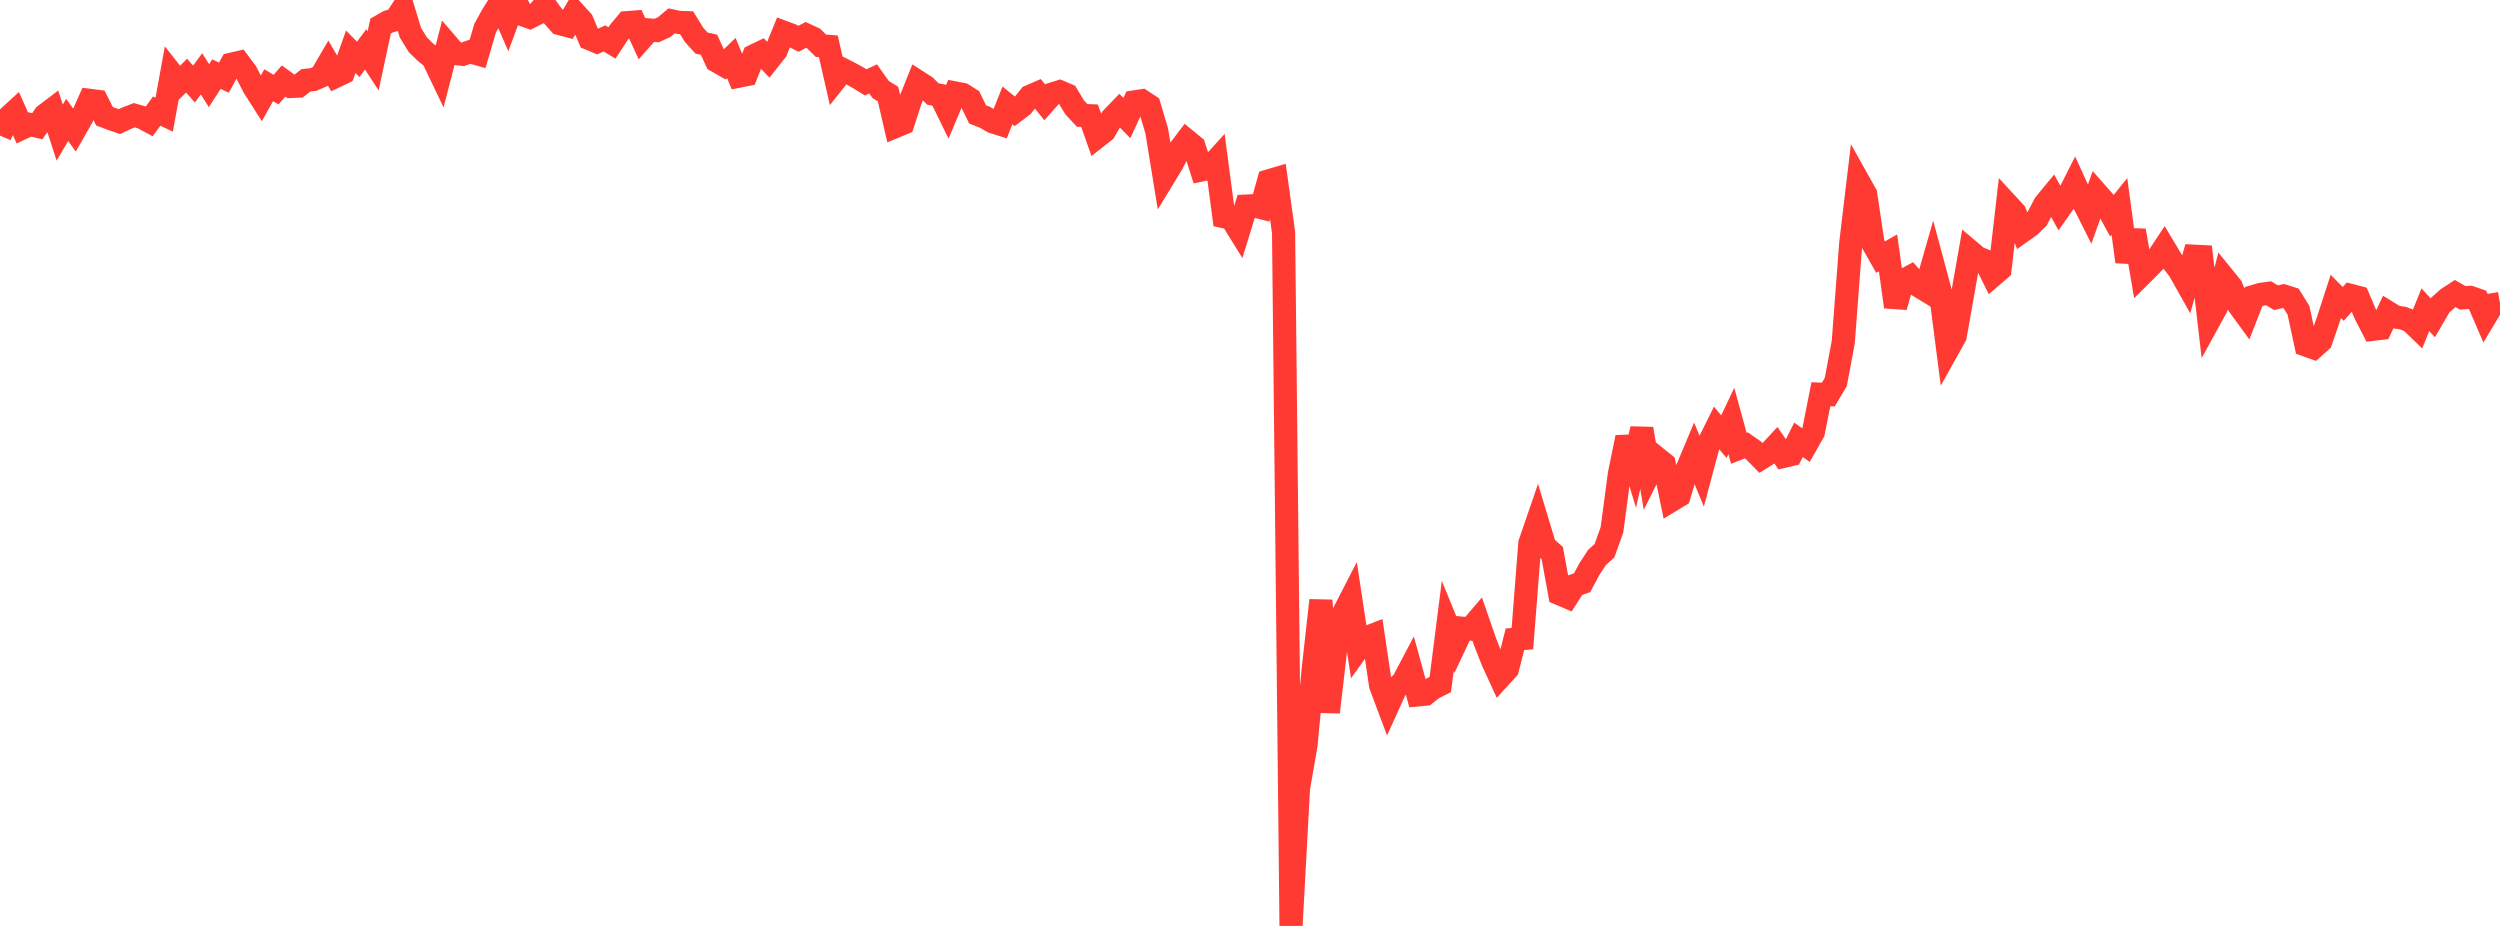 <?xml version="1.0" standalone="no"?>
<!DOCTYPE svg PUBLIC "-//W3C//DTD SVG 1.1//EN" "http://www.w3.org/Graphics/SVG/1.1/DTD/svg11.dtd">

<svg width="135" height="50" viewBox="0 0 135 50" preserveAspectRatio="none" 
  xmlns="http://www.w3.org/2000/svg"
  xmlns:xlink="http://www.w3.org/1999/xlink">


<polyline points="0.0, 7.322 0.403, 6.386 0.806, 6.015 1.209, 6.912 1.612, 6.723 2.015, 6.817 2.418, 6.222 2.821, 5.917 3.224, 7.161 3.627, 6.477 4.03, 7.033 4.433, 6.327 4.836, 5.418 5.239, 5.47 5.642, 6.277 6.045, 6.428 6.448, 6.567 6.851, 6.377 7.254, 6.222 7.657, 6.336 8.06, 6.551 8.463, 5.999 8.866, 6.193 9.269, 3.977 9.672, 4.487 10.075, 4.083 10.478, 4.539 10.881, 3.985 11.284, 4.625 11.687, 4.002 12.09, 4.192 12.493, 3.468 12.896, 3.375 13.299, 3.914 13.701, 4.695 14.104, 5.327 14.507, 4.603 14.91, 4.838 15.313, 4.374 15.716, 4.669 16.119, 4.651 16.522, 4.338 16.925, 4.293 17.328, 4.118 17.731, 3.428 18.134, 4.119 18.537, 3.928 18.94, 2.797 19.343, 3.206 19.746, 2.667 20.149, 3.285 20.552, 1.41 20.955, 1.177 21.358, 1.059 21.761, 0.446 22.164, 1.769 22.567, 2.422 22.97, 2.813 23.373, 3.141 23.776, 3.984 24.179, 2.424 24.582, 2.892 24.985, 2.933 25.388, 2.793 25.791, 2.908 26.194, 1.527 26.597, 0.799 27.0, 0.162 27.403, 1.091 27.806, 0.0 28.209, 0.789 28.612, 0.93 29.015, 0.722 29.418, 0.269 29.821, 0.824 30.224, 1.273 30.627, 1.379 31.03, 0.692 31.433, 1.133 31.836, 2.09 32.239, 2.257 32.642, 2.076 33.045, 2.32 33.448, 1.71 33.851, 1.225 34.254, 1.193 34.657, 2.072 35.06, 1.617 35.463, 1.649 35.866, 1.462 36.269, 1.126 36.672, 1.212 37.075, 1.225 37.478, 1.879 37.881, 2.325 38.284, 2.412 38.687, 3.29 39.09, 3.52 39.493, 3.133 39.896, 4.113 40.299, 4.033 40.701, 3.019 41.104, 2.824 41.507, 3.244 41.91, 2.734 42.313, 1.74 42.716, 1.89 43.119, 2.095 43.522, 1.883 43.925, 2.07 44.328, 2.469 44.731, 2.503 45.134, 4.273 45.537, 3.769 45.94, 3.976 46.343, 4.199 46.746, 4.448 47.149, 4.26 47.552, 4.83 47.955, 5.082 48.358, 6.828 48.761, 6.66 49.164, 5.415 49.567, 4.41 49.97, 4.668 50.373, 5.075 50.776, 5.153 51.179, 5.978 51.582, 5.022 51.985, 5.1 52.388, 5.354 52.791, 6.177 53.194, 6.337 53.597, 6.573 54.0, 6.701 54.403, 5.692 54.806, 6.017 55.209, 5.713 55.612, 5.205 56.015, 5.03 56.418, 5.528 56.821, 5.075 57.224, 4.952 57.627, 5.126 58.03, 5.796 58.433, 6.23 58.836, 6.248 59.239, 7.395 59.642, 7.078 60.045, 6.38 60.448, 5.963 60.851, 6.377 61.254, 5.504 61.657, 5.442 62.06, 5.708 62.463, 7.065 62.866, 9.542 63.269, 8.88 63.672, 8.111 64.075, 7.581 64.478, 7.912 64.881, 9.177 65.284, 9.093 65.687, 8.648 66.09, 11.699 66.493, 11.787 66.896, 12.438 67.299, 11.128 67.701, 11.107 68.104, 11.21 68.507, 9.769 68.91, 9.65 69.313, 12.555 69.716, 50.0 70.119, 42.558 70.522, 40.245 70.925, 36.037 71.328, 32.419 71.731, 38.458 72.134, 34.989 72.537, 33.136 72.94, 32.353 73.343, 35.013 73.746, 34.45 74.149, 34.293 74.552, 37.008 74.955, 38.083 75.358, 37.194 75.761, 36.822 76.164, 36.057 76.567, 37.524 76.97, 37.485 77.373, 37.166 77.776, 36.966 78.179, 33.799 78.582, 34.784 78.985, 33.926 79.388, 33.966 79.791, 33.496 80.194, 34.658 80.597, 35.689 81.0, 36.565 81.403, 36.122 81.806, 34.521 82.209, 34.486 82.612, 29.337 83.015, 28.164 83.418, 29.5 83.821, 29.861 84.224, 32.065 84.627, 32.237 85.03, 31.609 85.433, 31.466 85.836, 30.718 86.239, 30.1 86.642, 29.74 87.045, 28.615 87.448, 25.593 87.851, 23.621 88.254, 24.958 88.657, 23.154 89.06, 25.536 89.463, 24.727 89.866, 25.05 90.269, 27.014 90.672, 26.77 91.075, 25.403 91.478, 24.442 91.881, 25.416 92.284, 23.91 92.687, 23.097 93.09, 23.582 93.493, 22.732 93.896, 24.208 94.299, 24.049 94.701, 24.329 95.104, 24.74 95.507, 24.489 95.91, 24.054 96.313, 24.643 96.716, 24.549 97.119, 23.751 97.522, 24.036 97.925, 23.325 98.328, 21.287 98.731, 21.305 99.134, 20.624 99.537, 18.471 99.94, 13.138 100.343, 9.766 100.746, 10.486 101.149, 13.176 101.552, 13.884 101.955, 13.656 102.358, 16.569 102.761, 15.159 103.164, 14.944 103.567, 15.411 103.97, 15.657 104.373, 14.25 104.776, 15.75 105.179, 18.866 105.582, 18.142 105.985, 15.87 106.388, 13.575 106.791, 13.915 107.194, 14.078 107.597, 14.89 108.0, 14.544 108.403, 11.042 108.806, 11.478 109.209, 12.48 109.612, 12.193 110.015, 11.798 110.418, 11.02 110.821, 10.532 111.224, 11.262 111.627, 10.69 112.03, 9.893 112.433, 10.777 112.836, 11.578 113.239, 10.448 113.642, 10.905 114.045, 11.645 114.448, 11.142 114.851, 14.133 115.254, 12.448 115.657, 14.809 116.06, 14.408 116.463, 13.991 116.866, 13.382 117.269, 14.056 117.672, 14.578 118.075, 15.294 118.478, 13.835 118.881, 13.855 119.284, 17.323 119.687, 16.59 120.09, 14.996 120.493, 15.492 120.896, 16.489 121.299, 17.041 121.701, 16.011 122.104, 15.893 122.507, 15.839 122.91, 16.078 123.313, 15.981 123.716, 16.108 124.119, 16.757 124.522, 18.633 124.925, 18.777 125.328, 18.418 125.731, 17.248 126.134, 16.006 126.537, 16.412 126.94, 15.954 127.343, 16.058 127.746, 17.003 128.149, 17.781 128.552, 17.733 128.955, 16.87 129.358, 17.119 129.761, 17.178 130.164, 17.337 130.567, 17.724 130.97, 16.725 131.373, 17.165 131.776, 16.473 132.179, 16.114 132.582, 15.851 132.985, 16.083 133.388, 16.058 133.791, 16.197 134.194, 17.13 134.597, 16.458 135.0, 16.387" fill="none" stroke="#ff3a33" stroke-width="1.25"/>

</svg>